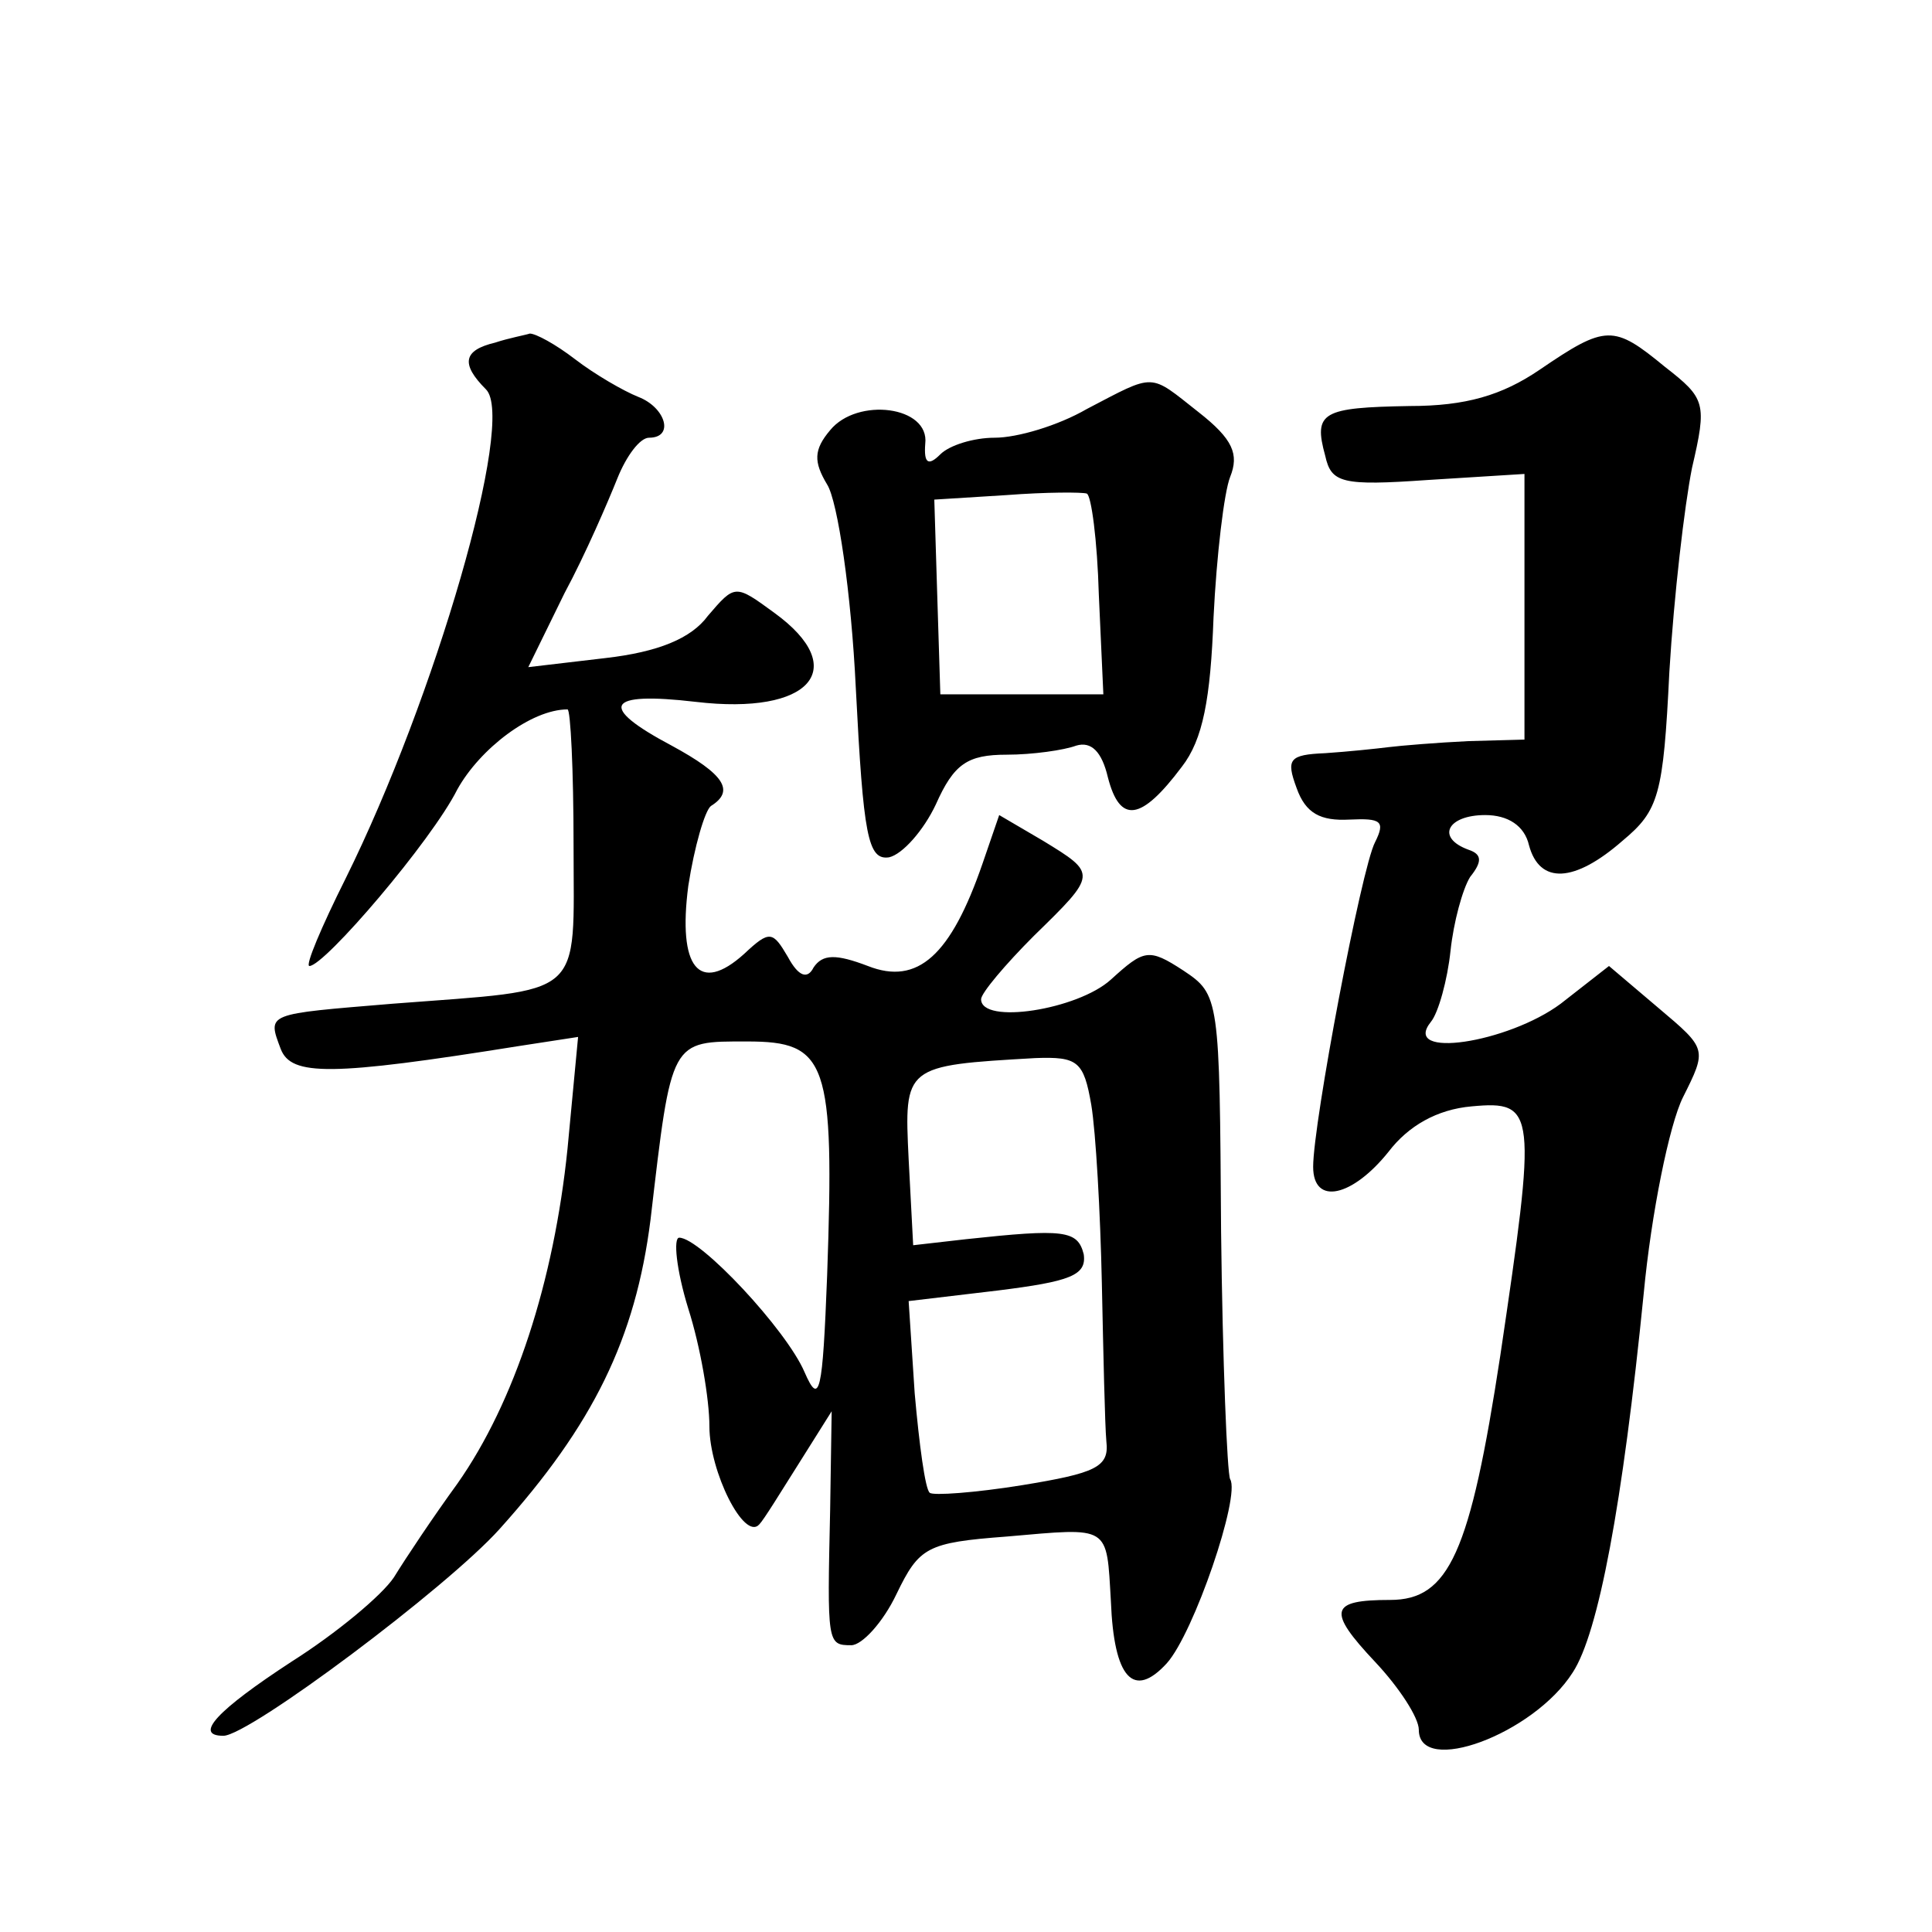<?xml version="1.0" standalone="no"?>
<!DOCTYPE svg PUBLIC "-//W3C//DTD SVG 20010904//EN"
 "http://www.w3.org/TR/2001/REC-SVG-20010904/DTD/svg10.dtd">
<svg version="1.0" xmlns="http://www.w3.org/2000/svg"
 width="128pt" height="128pt" viewBox="0 0 128 128"
 preserveAspectRatio="xMidYMid meet">
<g transform="translate(0,128) scale(0.1,-0.1)"
fill="#0" stroke="none">
<path d="M328 1053 c-21 -5 -23 -14 -6 -31 20 -20 -34 -205 -93 -324 -16 -32 -27
-58 -24 -58 10 0 81 83 98 117 15 27 49 53 73 53 2 0 4 -40 4 -90 0 -103 9 -95
-120 -105 -84 -7 -83 -6 -74 -30 7 -18 33 -18 158 2 l39 6 -7 -74 c-9 -88 -35 -168
-73 -222 -16 -22 -34 -49 -42 -62 -8 -12 -38 -37 -68 -56 -49 -32 -65 -49 -45 -49
17 0 148 98 183 137 62 69 90 126 100 205 14 120 13 118 64 118 53 0 58 -13 53
-155 -3 -78 -5 -87 -15 -64 -12 28 -69 89 -83 89 -4 0 -2 -21 6 -47 8 -25 14 -60
14 -78 0 -30 23 -76 33 -65 3 3 14 21 26 40 l22 35 -1 -65 c-2 -89 -2 -90 14 -90
7 0 21 15 30 34 15 31 20 34 73 38 69 6 66 8 69 -43 2 -51 15 -65 37 -41 18 20
49 111 42 122 -2 4 -5 78 -6 164 -1 155 -1 157 -25 173 -23 15 -26 14 -48 -6 -22
-20 -86 -30 -86 -13 0 4 16 23 35 42 42 41 42 41 6 63 l-29 17 -11 -32 c-21 -61
-43 -81 -76 -68 -21 8 -30 8 -36 -1 -4 -8 -10 -6 -17 7 -10 17 -12 18 -29 2 -30
-27 -44 -9 -37 45 4 26 11 50 15 53 16 10 9 21 -26 40 -49 26 -44 36 16 29 76 -9
103 22 52 59 -26 19 -26 19 -44 -2 -11 -15 -33 -24 -68 -28 l-51 -6 24 49 c14 26
29 61 35 76 6 15 15 27 21 27 17 0 11 20 -7 27 -10 4 -29 15 -42 25 -13 10 -26
17 -30 17 -3 -1 -14 -3 -23 -6z m395 -505 c3 -18 6 -71 7 -118 1 -47 2 -94 3 -105
2 -17 -7 -21 -56 -29 -31 -5 -59 -7 -61 -5 -3 2 -7 32 -10 66 l-4 61 59 7 c48 6
59 10 57 24 -4 16 -13 17 -78 10 l-35 -4 -3 57 c-3 62 -3 62 84 67 28 1 32 -2 37
-31z M1020 1035 c-25 -17 -49 -24 -86 -24 -58 -1 -64 -4 -56 -33 4 -18 11 -20 68
-16 l64 4 0 -88 0 -88 -37 -1 c-21 -1 -45 -3 -53 -4 -8 -1 -27 -3 -42 -4 -24 -1
-26 -4 -19 -23 6 -17 16 -22 35 -21 21 1 24 -1 17 -15 -9 -17 -41 -186 -41 -215
0 -26 26 -20 50 10 13 17 32 28 55 30 43 4 43 -3 19 -165 -20 -131 -34 -162 -73
-162 -40 0 -42 -7 -10 -41 16 -17 29 -37 29 -45 0 -31 76 -3 102 38 17 26 33 111
47 251 5 53 17 112 26 130 16 32 16 32 -16 59 l-33 28 -32 -25 c-35 -26 -106 -37
-86 -12 5 6 11 28 13 47 2 19 8 41 13 49 8 10 8 15 -1 18 -22 8 -14 23 11 23 15
0 26 -7 29 -20 7 -26 30 -25 62 3 24 20 27 30 31 112 3 50 10 110 15 135 10 43
9 46 -18 67 -34 28 -39 28 -83 -2z M720 1009 c-19 -11 -46 -19 -61 -19 -14 0 -30
-5 -36 -11 -8 -8 -11 -6 -10 7 3 25 -45 31 -63 9 -11 -13 -11 -21 -2 -36 7 -11
16 -72 19 -135 5 -98 8 -114 22 -112 9 2 23 18 31 35 12 27 21 33 47 33 17 0 38
3 46 6 10 3 17 -4 21 -21 8 -31 22 -29 49 7 14 18 19 45 21 99 2 41 7 83 11 93
6 15 2 25 -21 43 -33 26 -28 26 -74 2z m8 -123 l3 -66 -54 0 -54 0 -2 64 -2 65
48 3 c26 2 50 2 53 1 3 -1 7 -31 8 -67z"/>
</g>
</svg>
